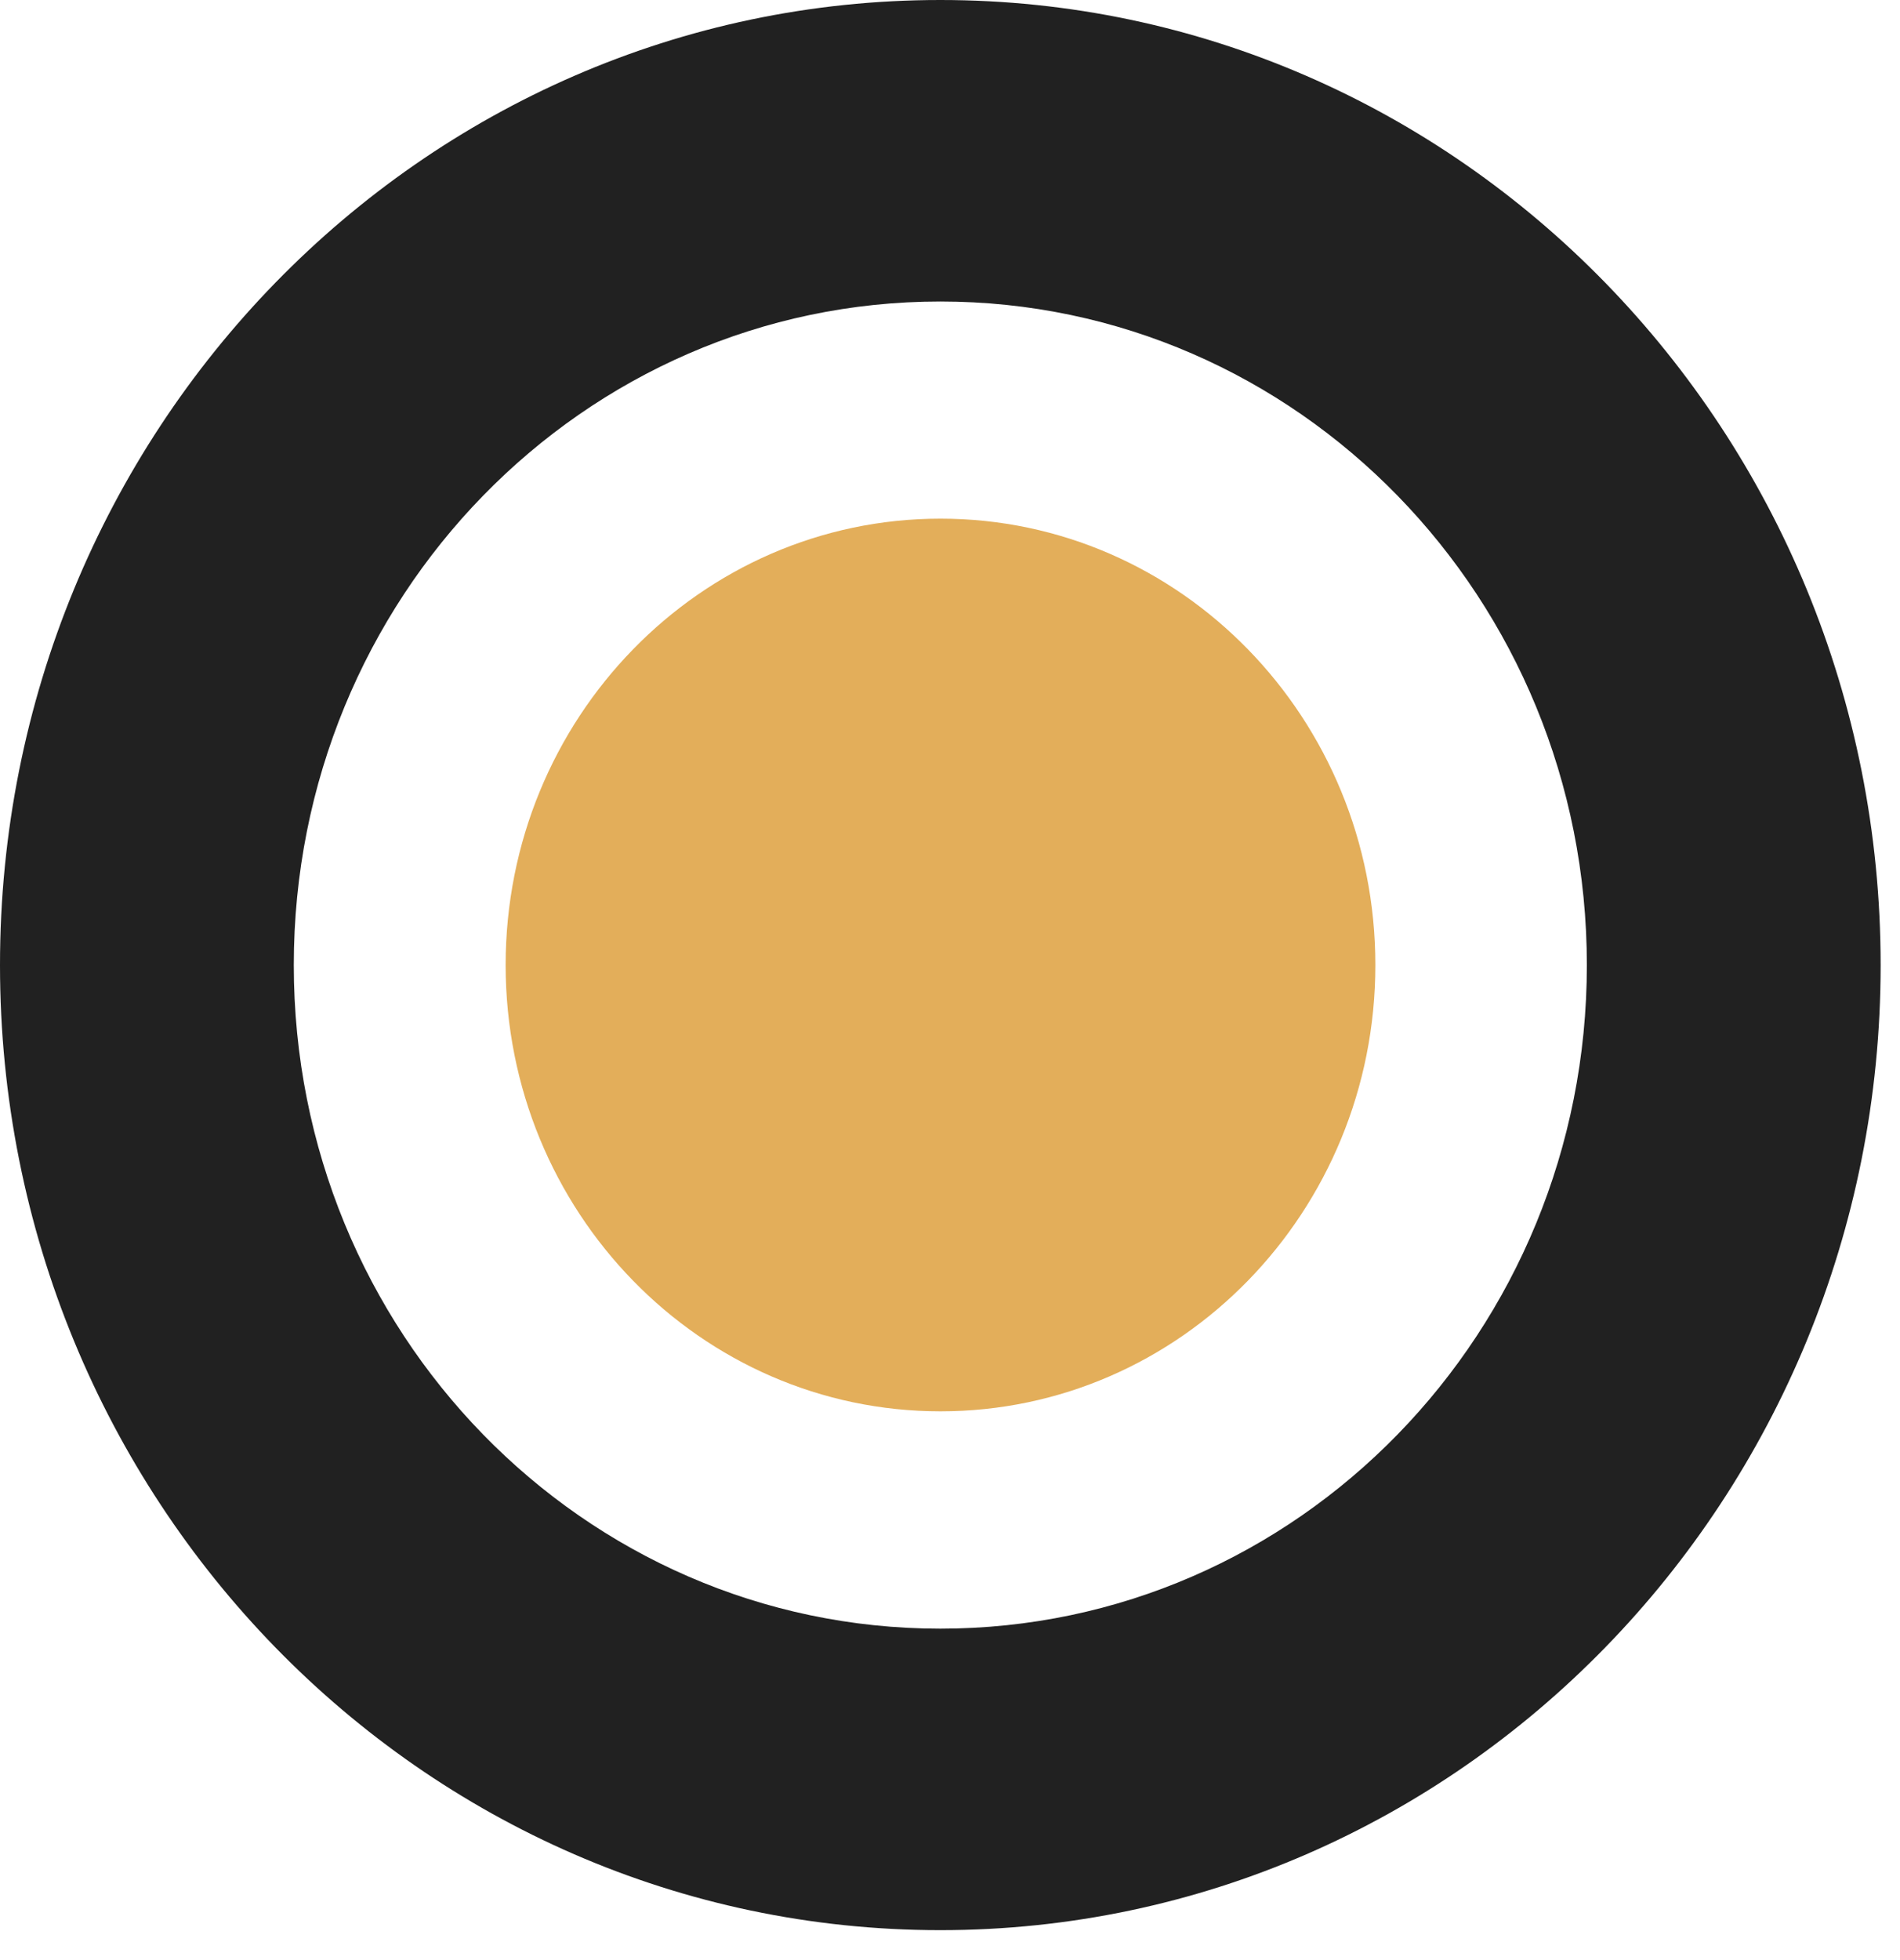 <?xml version="1.0" encoding="UTF-8"?> <svg xmlns="http://www.w3.org/2000/svg" width="32" height="33" viewBox="0 0 32 33" fill="none"><path d="M15.837 0C7.091 0 0 7.275 0 16.248C0 25.221 7.091 32.496 15.837 32.496C24.583 32.496 31.674 25.221 31.674 16.248C31.674 7.275 24.583 0 15.837 0ZM15.837 27.42C9.818 27.42 4.948 22.424 4.948 16.248C4.948 10.073 9.818 5.076 15.837 5.076C21.856 5.076 26.726 10.073 26.726 16.248C26.726 22.424 21.856 27.42 15.837 27.42Z" fill="#212121"></path><path d="M15.84 23.761C19.885 23.761 23.164 20.397 23.164 16.247C23.164 12.097 19.885 8.732 15.84 8.732C11.795 8.732 8.516 12.097 8.516 16.247C8.516 20.397 11.795 23.761 15.84 23.761Z" fill="#E3AE5A"></path></svg> 